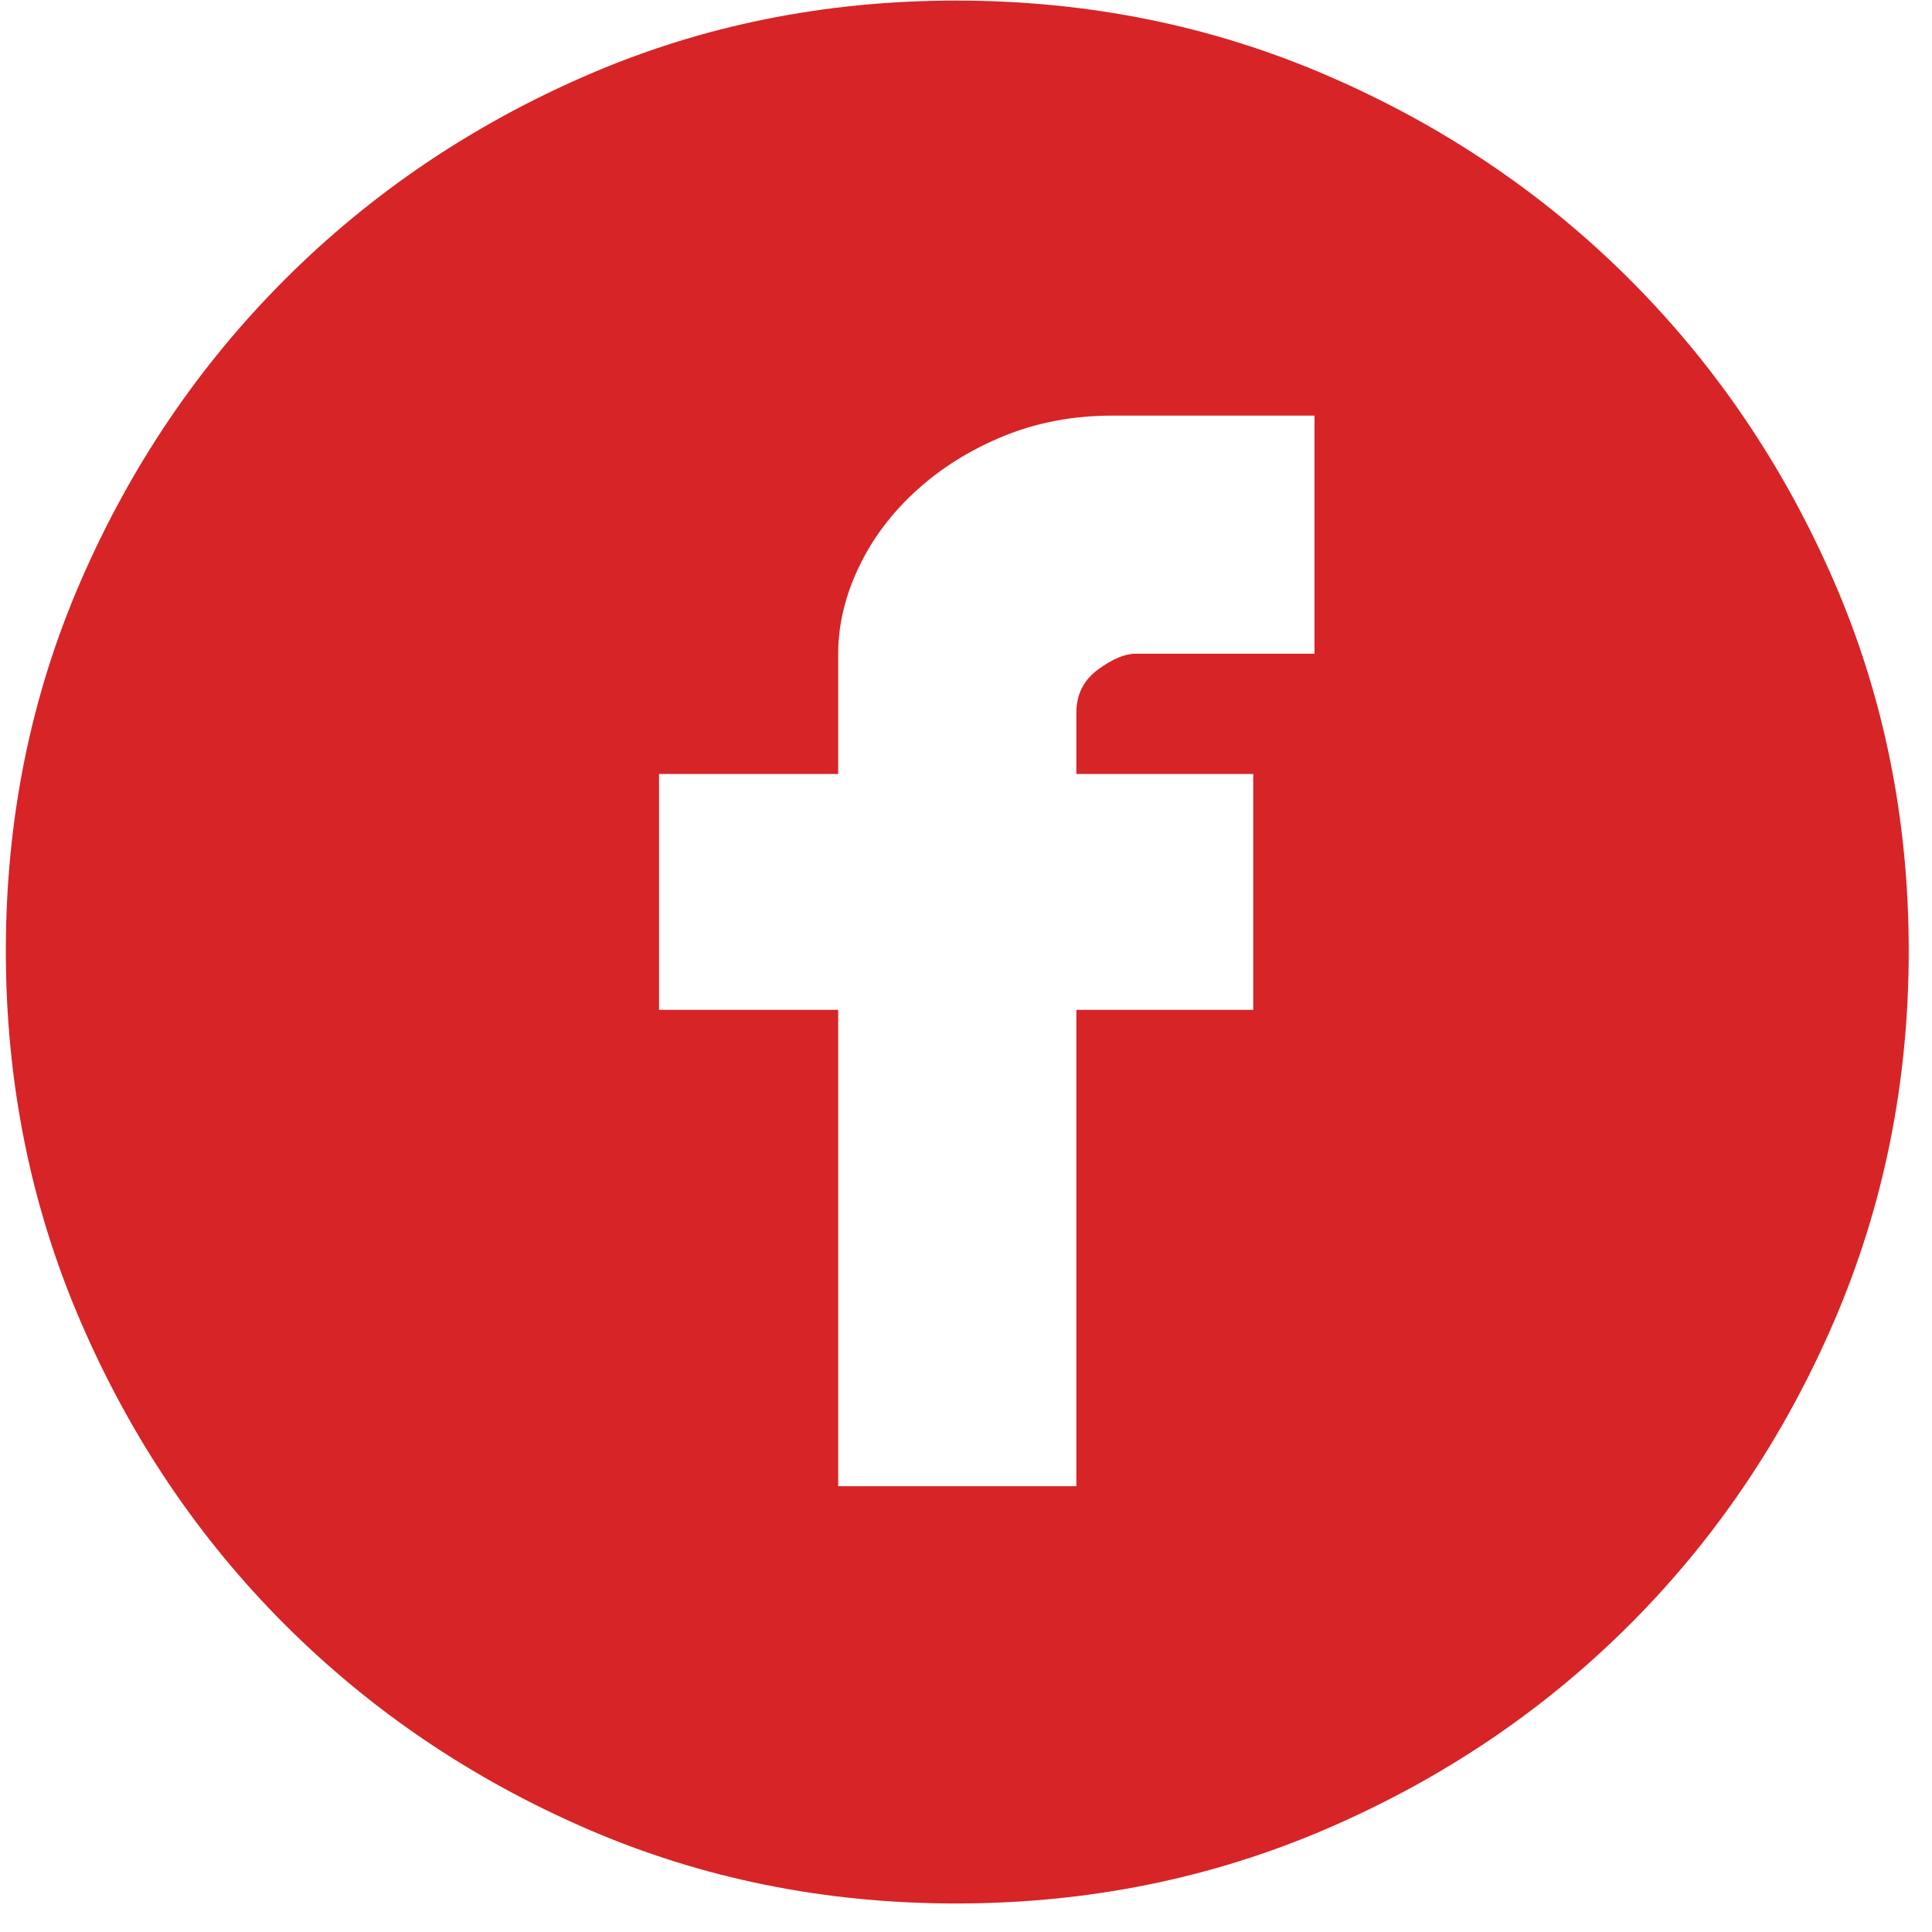 <svg width="50" height="50" viewBox="0 0 50 50" fill="none" xmlns="http://www.w3.org/2000/svg">
<g id="&#240;&#159;&#166;&#134; icon &#34;circle facebook&#34;">
<path id="Vector" d="M24.745 0.015C28.149 0.015 31.348 0.66 34.342 1.952C37.335 3.243 39.947 5.004 42.178 7.234C44.408 9.465 46.169 12.067 47.461 15.041C48.752 18.015 49.398 21.204 49.398 24.609C49.398 28.013 48.752 31.212 47.461 34.206C46.169 37.2 44.408 39.812 42.178 42.042C39.947 44.273 37.335 46.033 34.342 47.325C31.348 48.616 28.149 49.262 24.745 49.262C21.34 49.262 18.151 48.616 15.177 47.325C12.203 46.033 9.601 44.273 7.37 42.042C5.14 39.812 3.379 37.2 2.088 34.206C0.796 31.212 0.151 28.013 0.151 24.609C0.151 21.204 0.796 18.015 2.088 15.041C3.379 12.067 5.14 9.465 7.37 7.234C9.601 5.004 12.203 3.243 15.177 1.952C18.151 0.66 21.34 0.015 24.745 0.015ZM34.019 10.756H28.795C27.777 10.756 26.838 10.932 25.977 11.285C25.117 11.637 24.363 12.106 23.718 12.693C23.072 13.28 22.573 13.945 22.221 14.689C21.869 15.432 21.692 16.176 21.692 16.919V20.03H17.055V26.135H21.692V38.462H27.856V26.135H32.434V20.03H27.856V18.446C27.856 17.976 28.042 17.604 28.413 17.33C28.785 17.056 29.108 16.919 29.382 16.919H34.019V10.756Z" fill="#D72427"/>
</g>
</svg>
